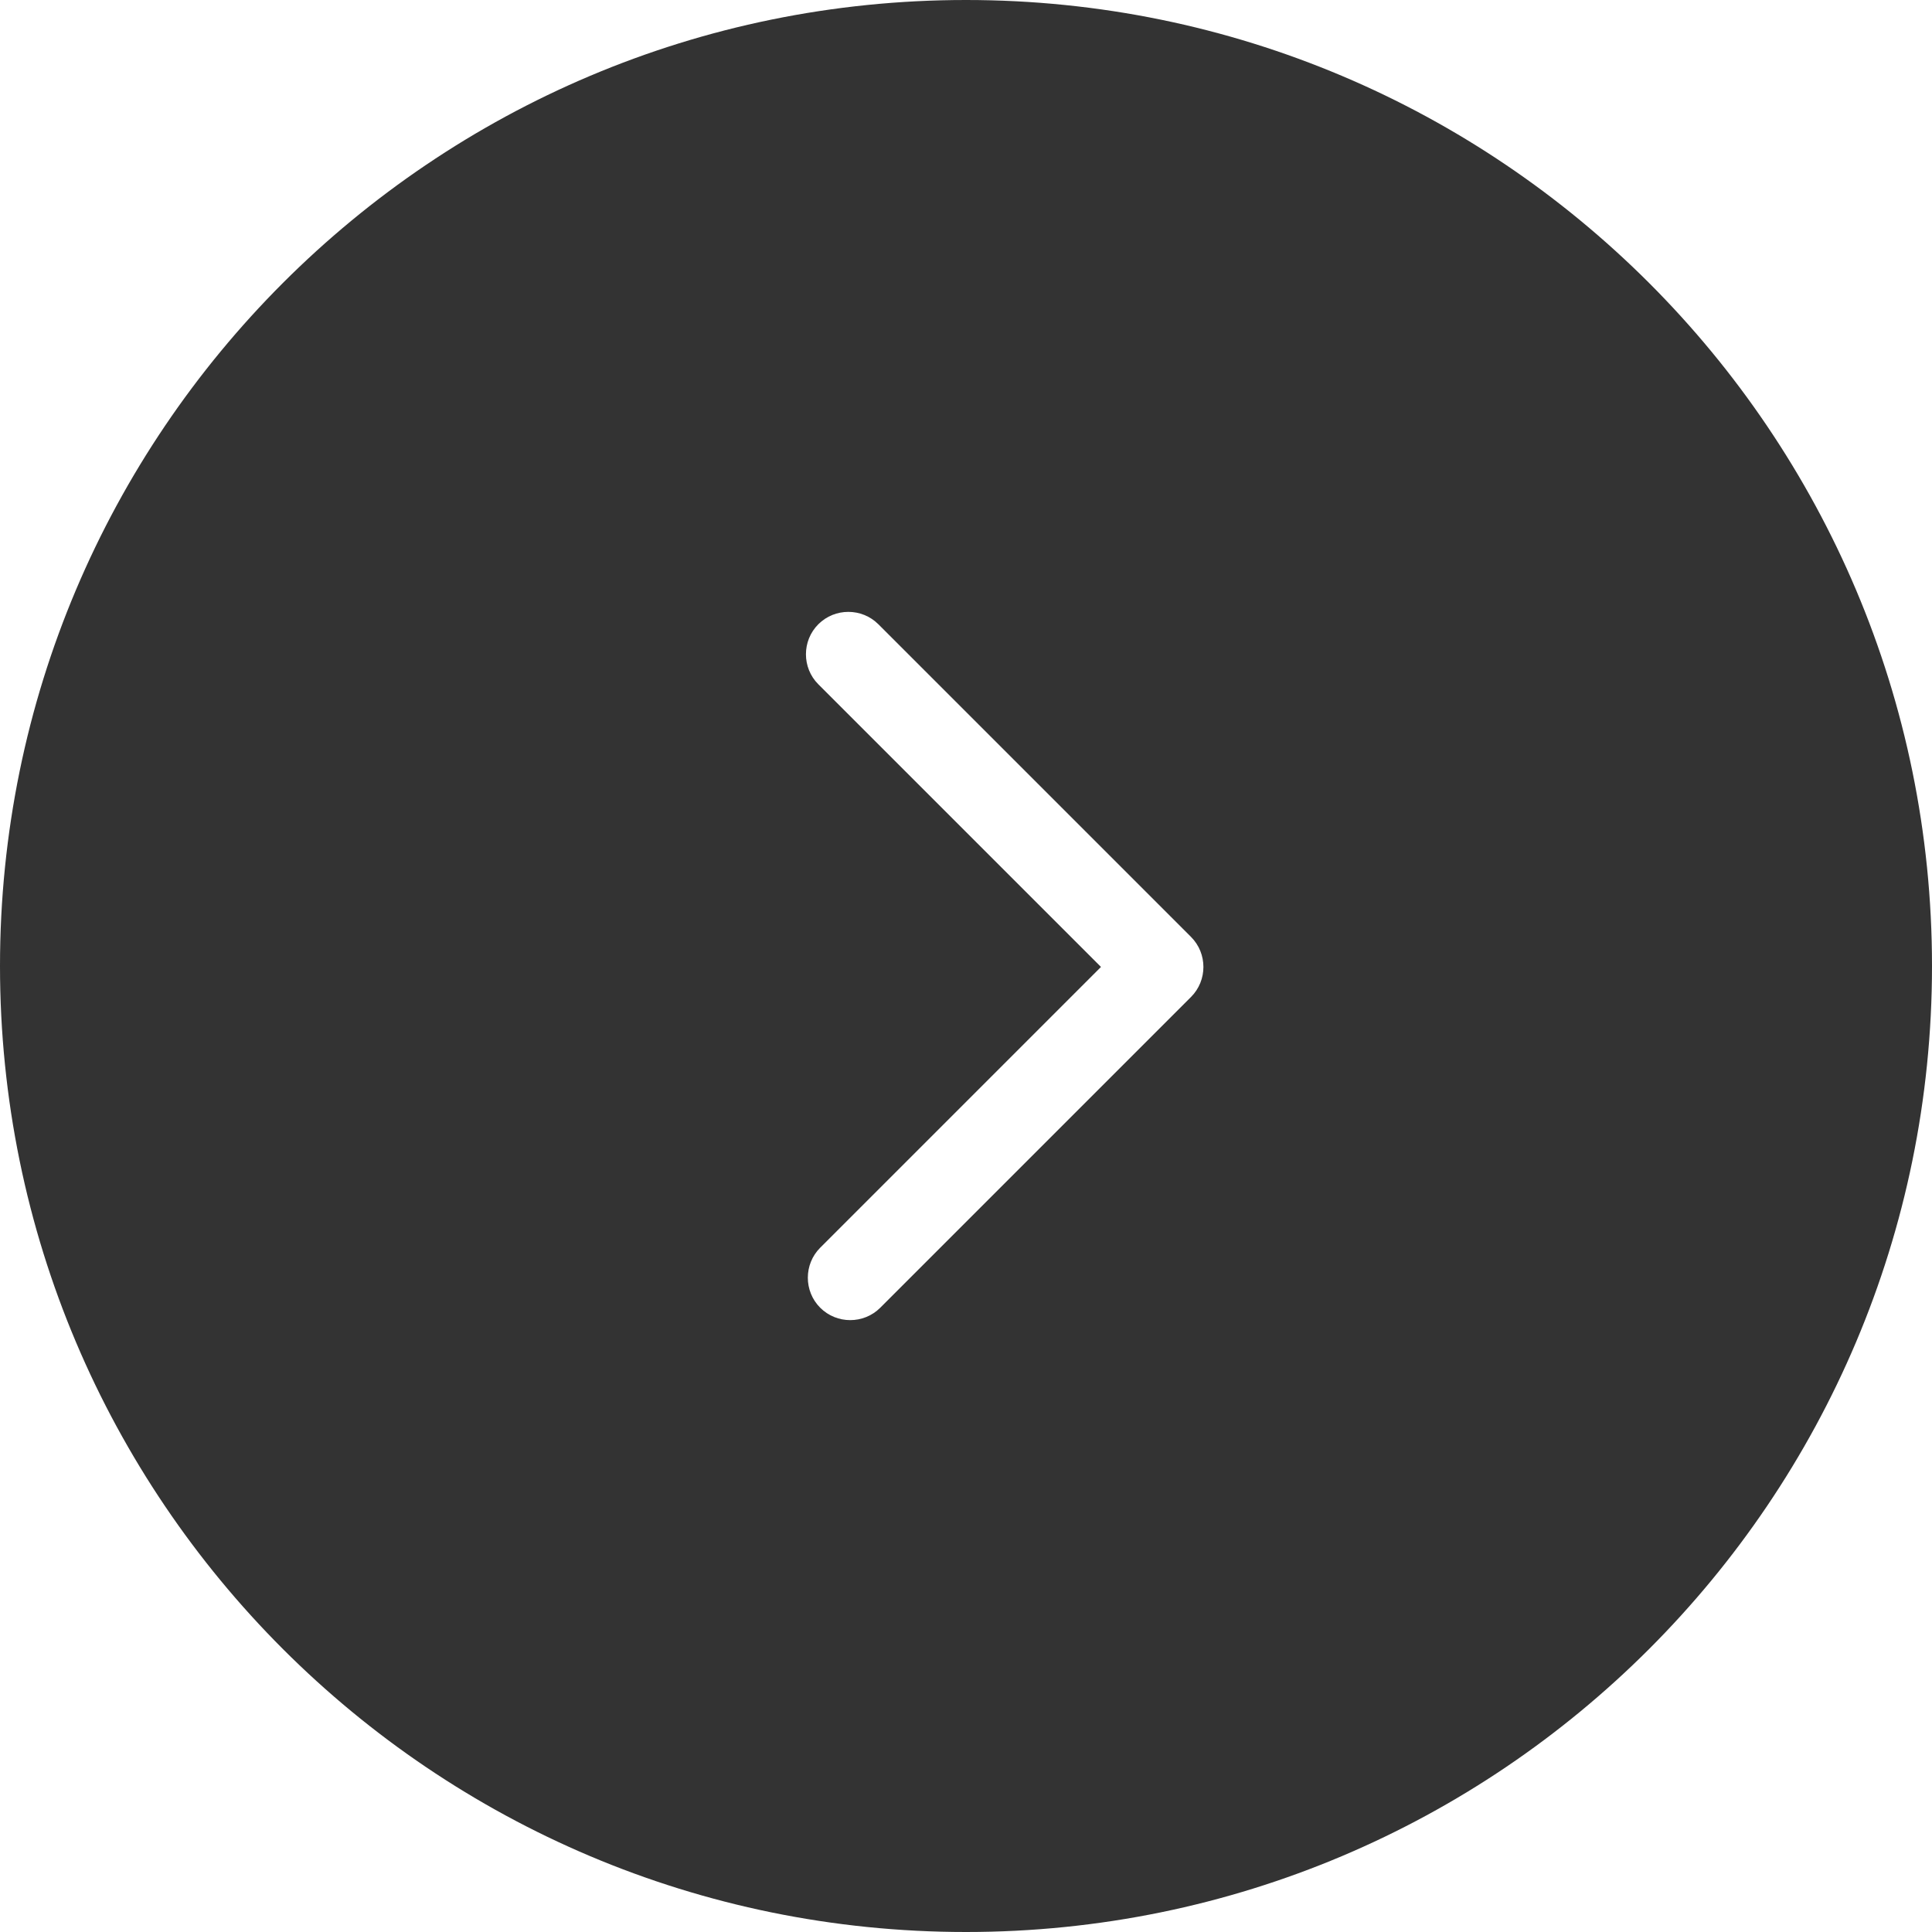 <?xml version="1.0" encoding="utf-8"?>
<!-- Generator: Adobe Illustrator 23.0.2, SVG Export Plug-In . SVG Version: 6.00 Build 0)  -->
<svg version="1.1" id="图层_1" xmlns="http://www.w3.org/2000/svg" xmlns:xlink="http://www.w3.org/1999/xlink" x="0px" y="0px"
	 viewBox="0 0 1024 1024" style="enable-background:new 0 0 1024 1024;" xml:space="preserve">
<style type="text/css">
	.st0{fill:#333333;}
	.st1{fill-rule:evenodd;clip-rule:evenodd;fill:#231815;}
</style>
<g>
	<path class="st0" d="M512,0C229.23,0,0,229.23,0,512s229.23,512,512,512s512-229.23,512-512S794.77,0,512,0z M631.27,528.41
		L631.27,528.41L466.55,693.13c-8.75,8.75-23.07,8.75-31.82,0h0c-8.75-8.75-8.75-23.07,0-31.82L583.54,512.5L433.73,362.69
		c-8.75-8.75-8.75-23.07,0-31.82l0,0c8.75-8.75,23.07-8.75,31.82,0l165.72,165.72C640.02,505.34,640.02,519.66,631.27,528.41z"/>
</g>
</svg>
